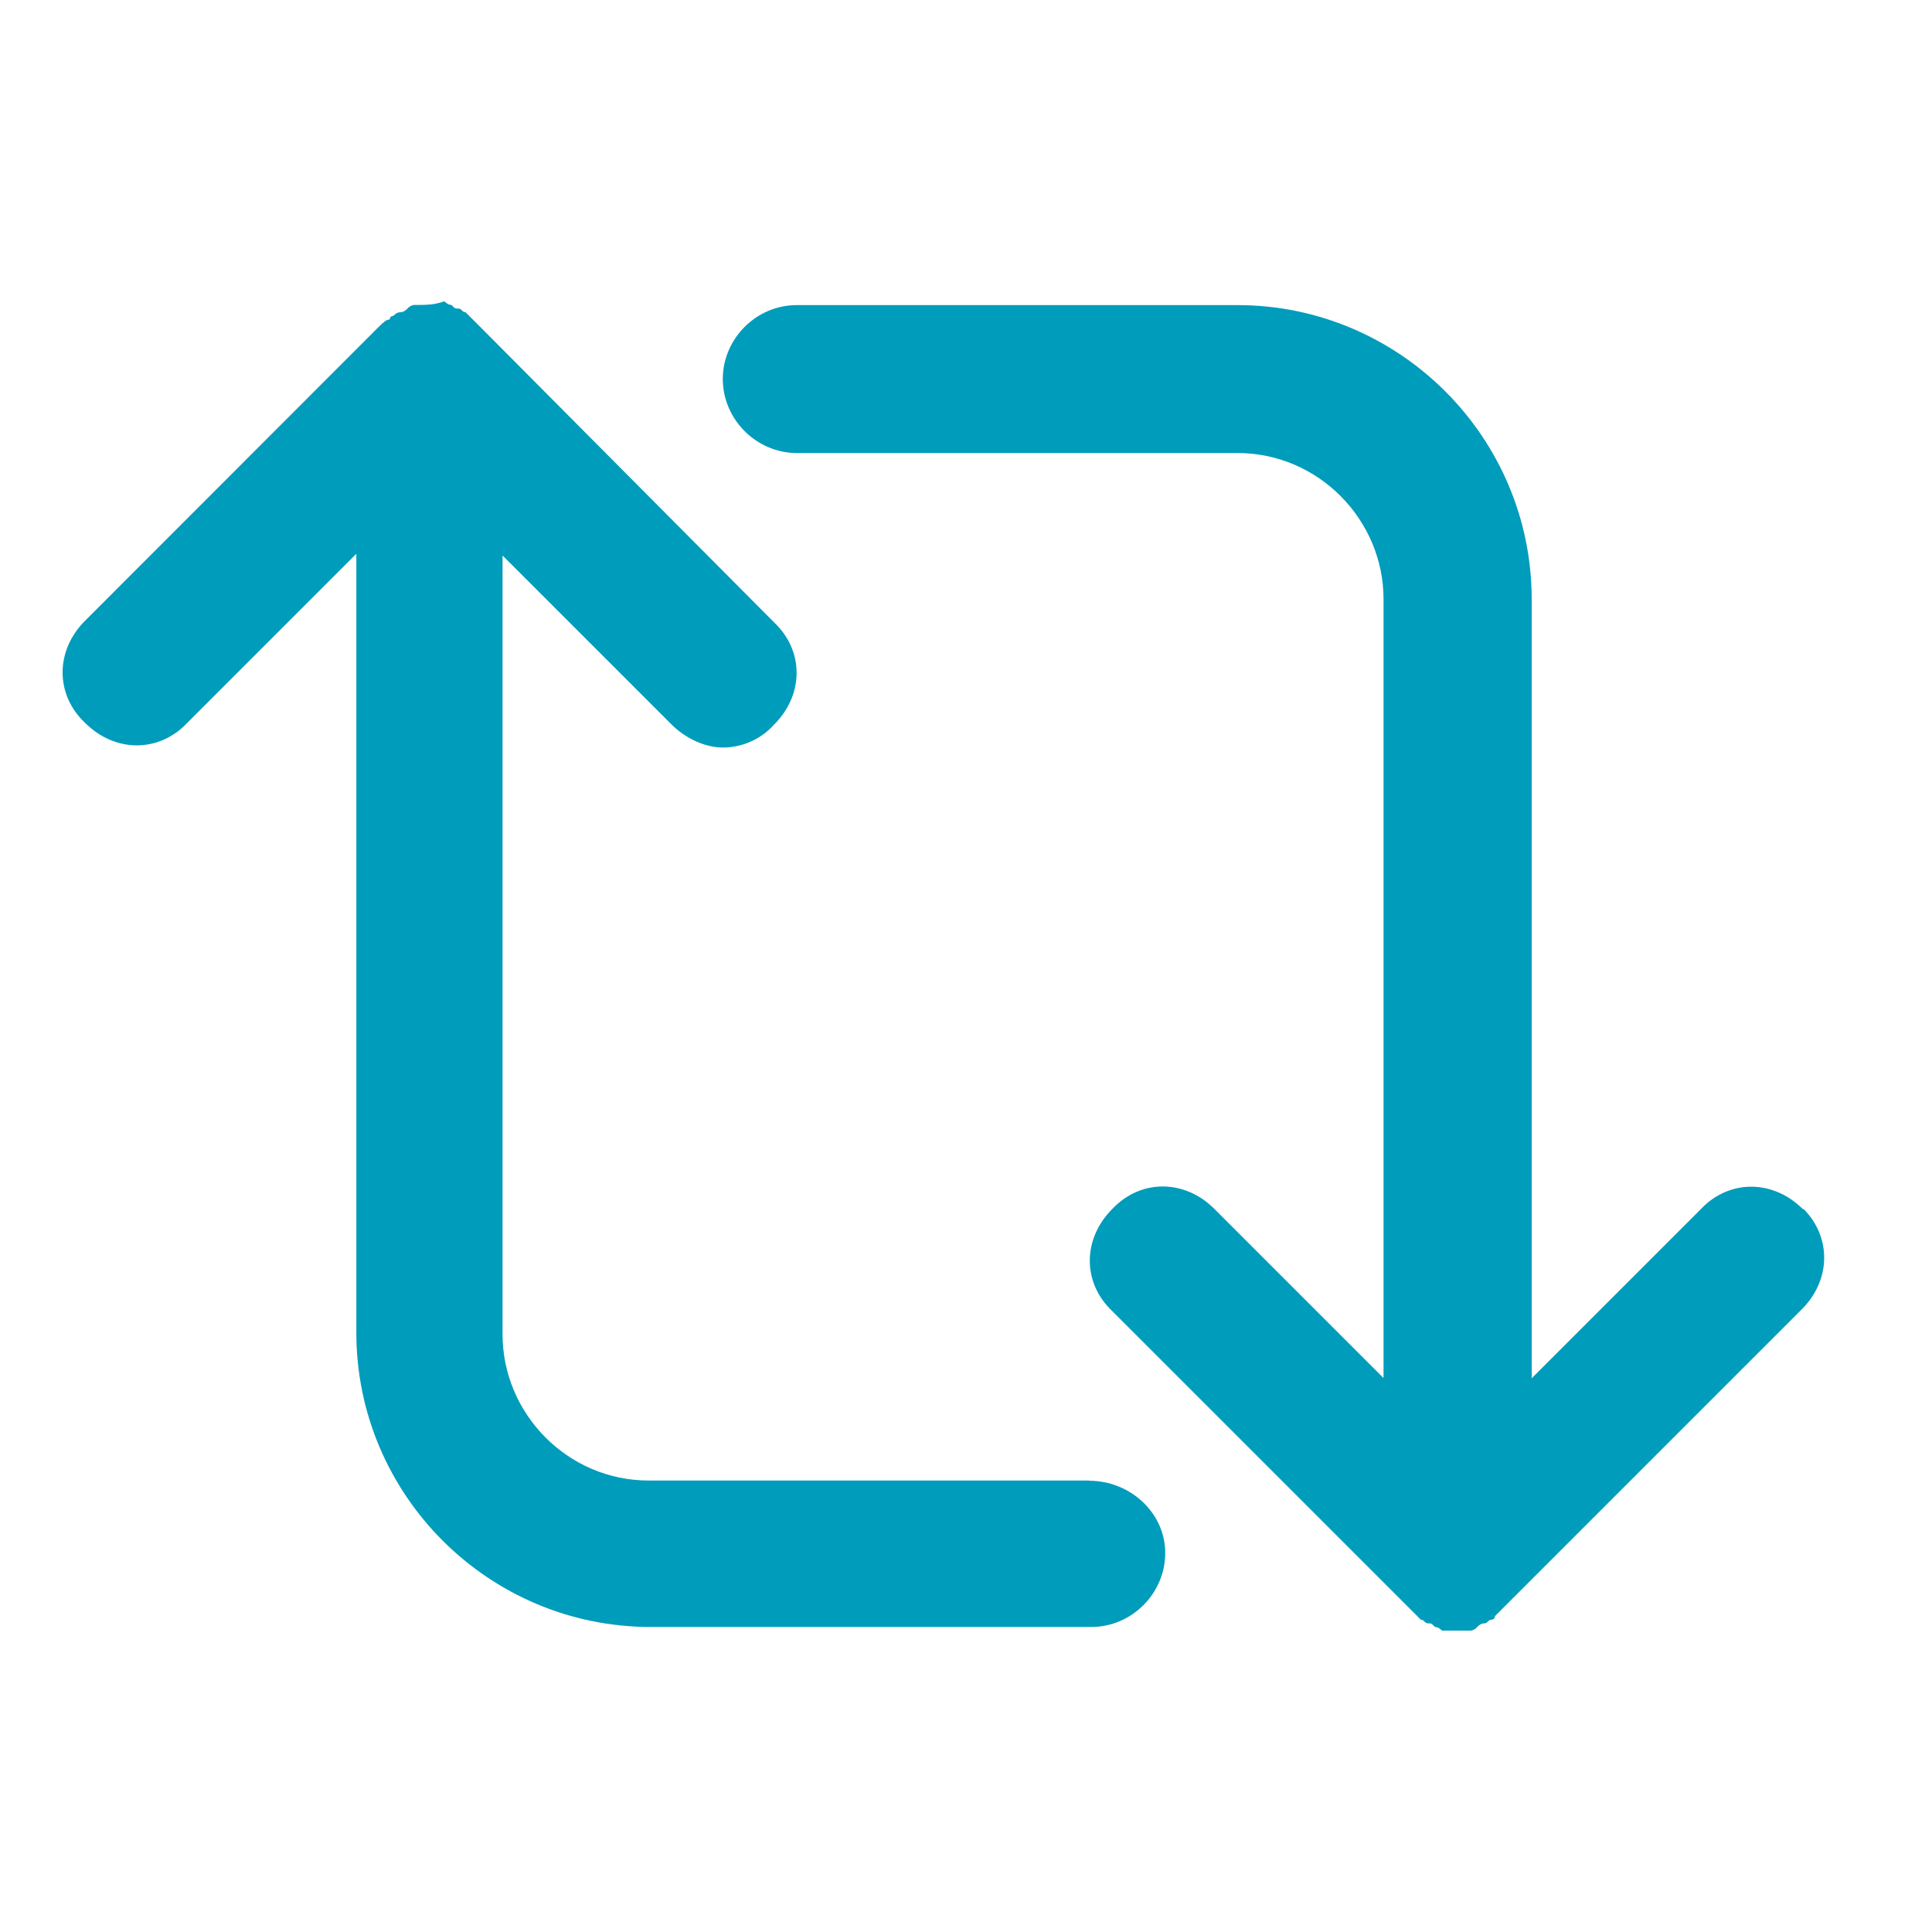 <?xml version="1.0" encoding="UTF-8"?> <svg xmlns="http://www.w3.org/2000/svg" id="uuid-c103f19d-0ab6-459c-841f-2eb6ef3b9828" width="250" height="250" viewBox="0 0 250 250"><defs><style>.uuid-6fda864c-a8e5-4a8f-b705-7da5fbbf5dc4{fill:#009cbc;}</style></defs><path class="uuid-6fda864c-a8e5-4a8f-b705-7da5fbbf5dc4" d="M140.96,191.58h-57.02c-10.5,0-18.91-8.66-18.91-18.91v-100.79l21.88,21.88c1.81,1.81,4.35,2.97,6.63,2.97s4.78-.91,6.63-2.97c3.88-3.88,3.88-9.57,0-13.22l-38.08-38.29-1.38-1.38-.47-.47c-.47,0-.47-.47-.91-.47s-.47,0-.91-.47c-.31,0-.61-.16-.91-.47-1.38.47-2.28.47-3.88.47-.31,0-.61.16-.91.47-.29.31-.59.47-.91.47q-.47,0-.91.47s-.47,0-.47.47c-.47,0-.91.47-1.38.91L11.01,80.32c-3.88,3.88-3.88,9.57,0,13.22,3.88,3.88,9.57,3.88,13.22,0l21.88-21.88v100.79c0,20.98,17.1,38.08,38.08,38.08h57.02c5.25,0,9.57-4.35,9.57-9.57s-4.56-9.35-9.82-9.35v-.03Z"></path><path class="uuid-6fda864c-a8e5-4a8f-b705-7da5fbbf5dc4" d="M233.3,156.47c-3.88-3.88-9.57-3.88-13.22,0l-21.88,21.88v-100.79c0-20.98-17.1-38.08-38.08-38.08h-57.02c-5.25,0-9.57,4.35-9.57,9.57s4.35,9.57,9.57,9.57h57.02c10.5,0,18.91,8.66,18.91,18.91v100.79l-21.88-21.88c-3.88-3.88-9.57-3.88-13.22,0-3.88,3.88-3.88,9.57,0,13.22l38.08,38.08,1.38,1.38.47.47c.47,0,.47.47.91.47s.47,0,.91.47c.31,0,.61.16.91.47h3.66c.31,0,.61-.16.91-.47.29-.31.59-.47.91-.47.47,0,.47-.47.91-.47,0,0,.47,0,.47-.47l1.38-1.38,38.08-38.08c4.1-3.88,4.1-9.57.47-13.22l-.03.03Z"></path></svg> 